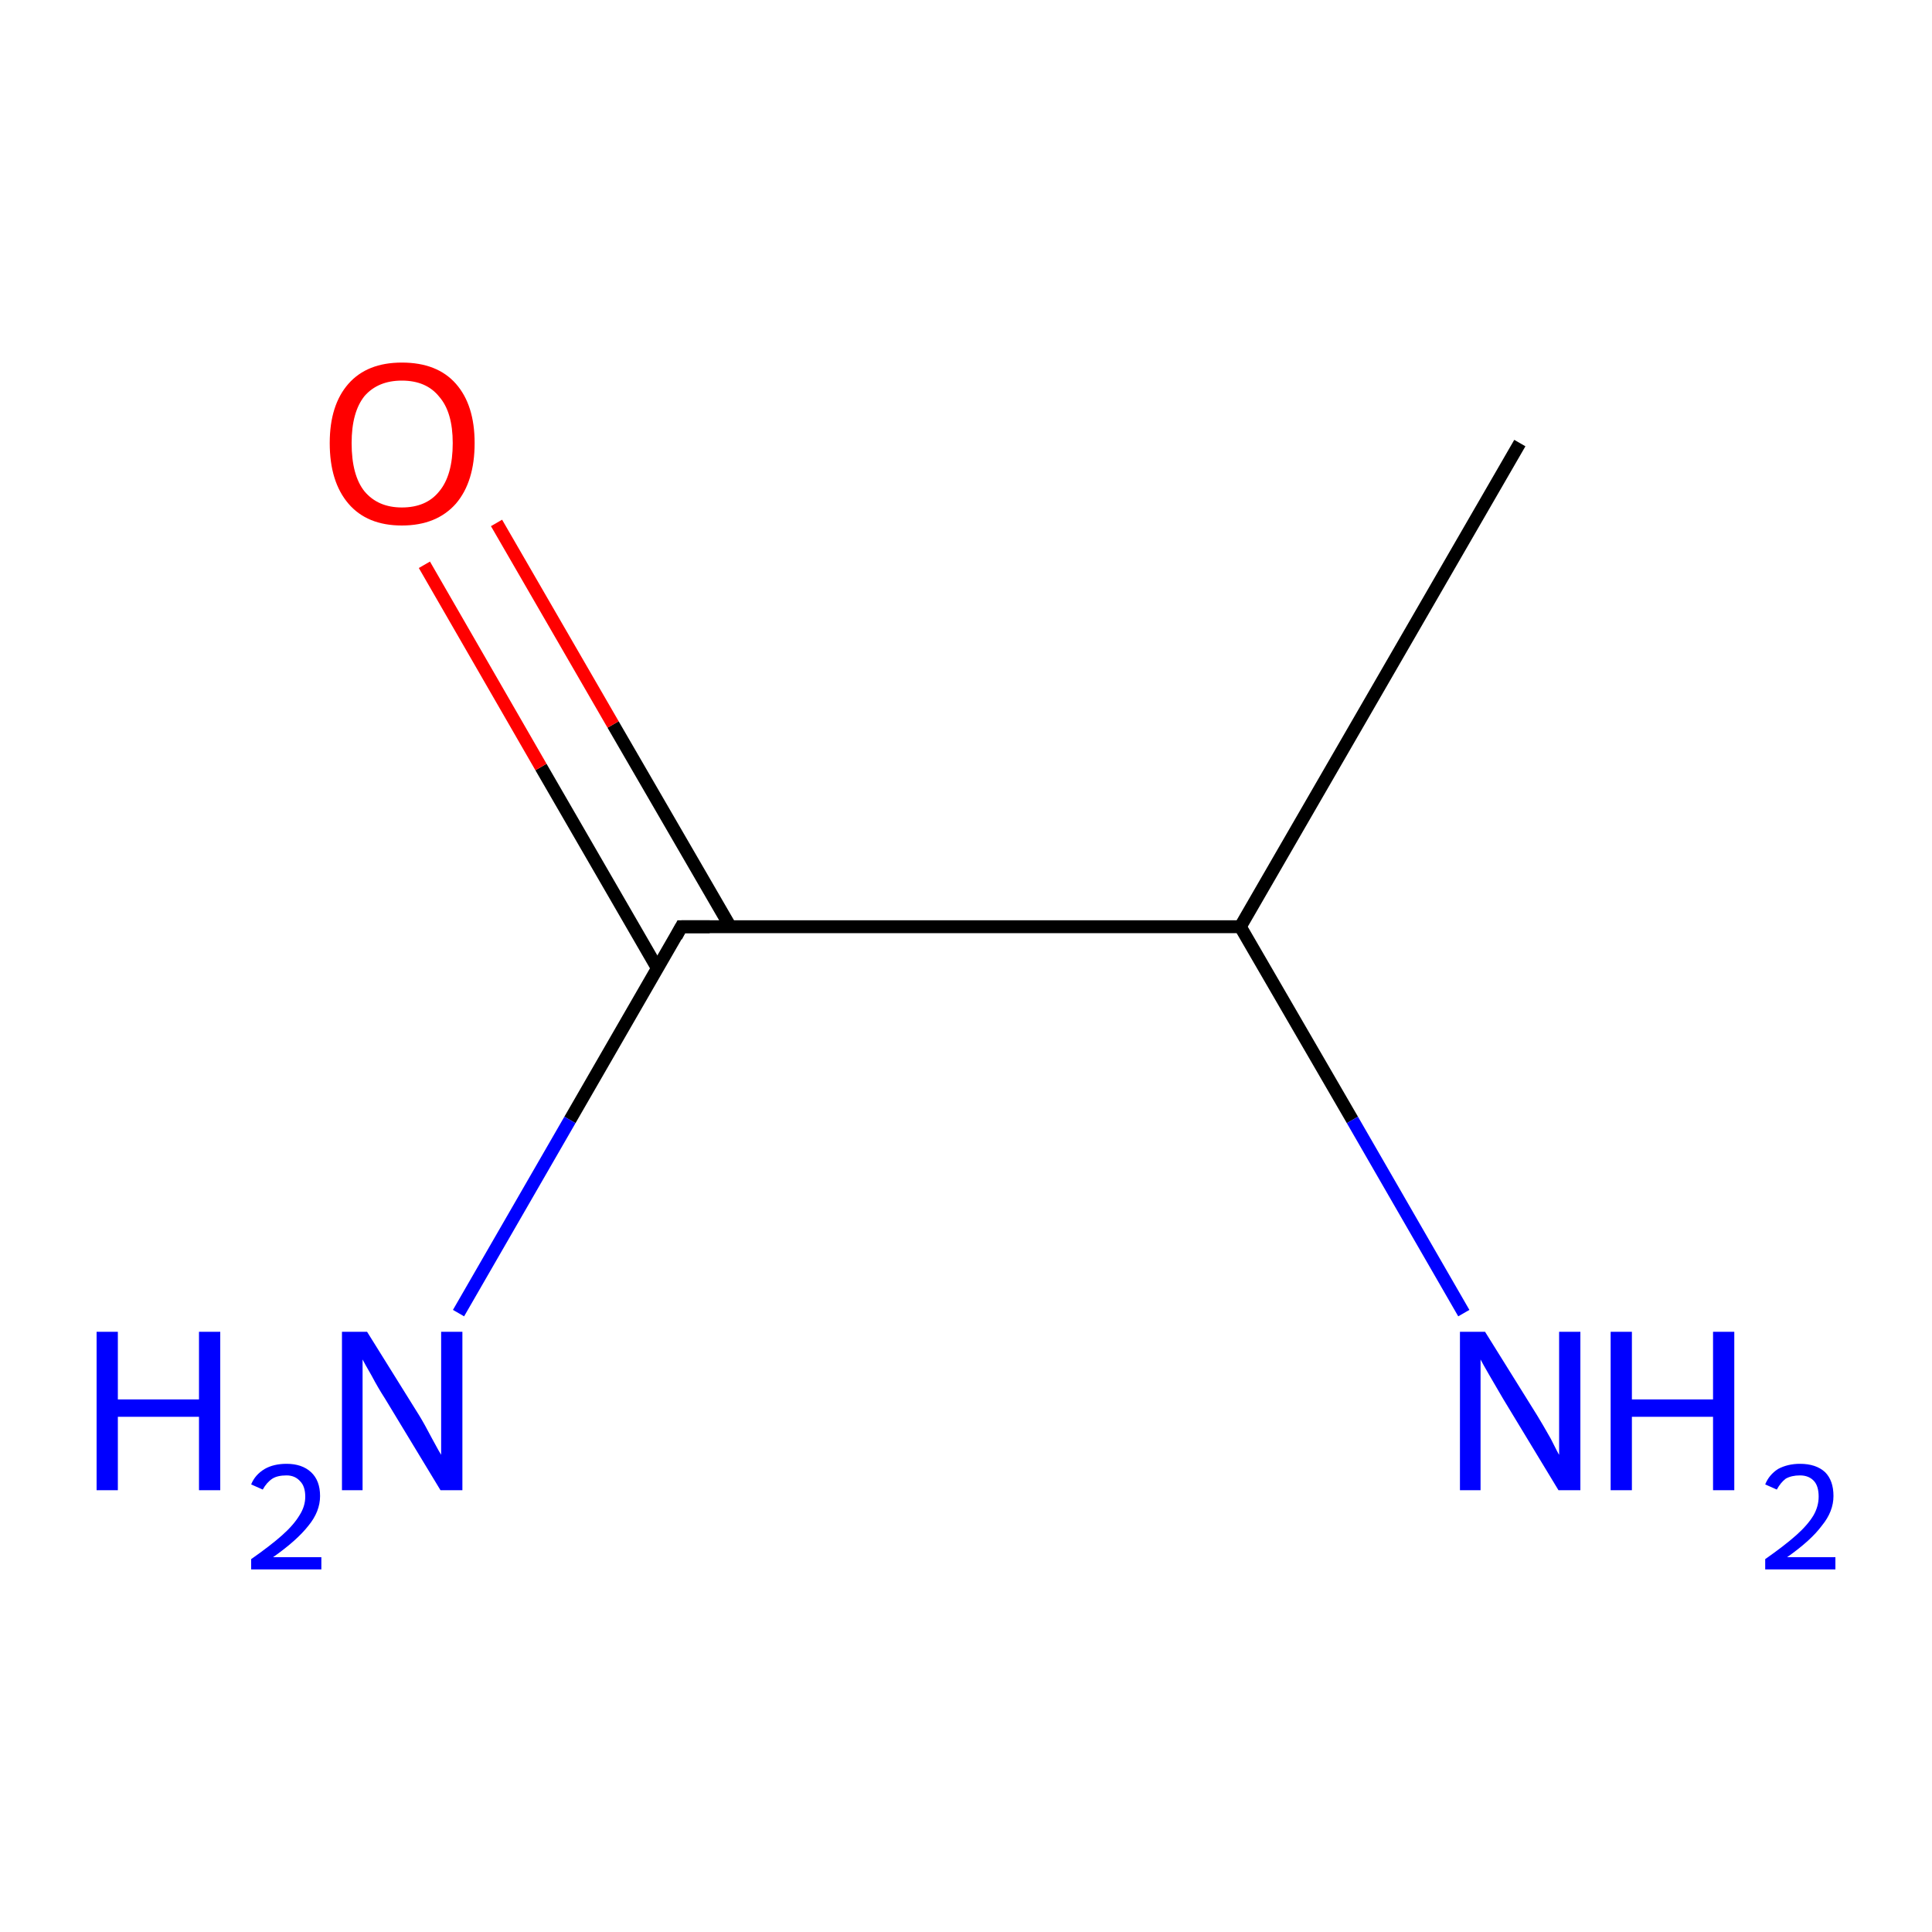 <?xml version='1.0' encoding='iso-8859-1'?>
<svg version='1.1' baseProfile='full'
              xmlns='http://www.w3.org/2000/svg'
                      xmlns:rdkit='http://www.rdkit.org/xml'
                      xmlns:xlink='http://www.w3.org/1999/xlink'
                  xml:space='preserve'
width='300px' height='300px' viewBox='0 0 300 300'>
<!-- END OF HEADER -->
<rect style='opacity:1.0;fill:none;stroke:none' width='300.0' height='300.0' x='0.0' y='0.0'> </rect>
<path class='bond-0 atom-0 atom-1' d='M 236.0,68.8 L 192.6,143.9' style='fill:none;fill-rule:evenodd;stroke:#000000;stroke-width:2.0px;stroke-linecap:butt;stroke-linejoin:miter;stroke-opacity:1' />
<path class='bond-1 atom-1 atom-2' d='M 192.6,143.9 L 105.8,143.9' style='fill:none;fill-rule:evenodd;stroke:#000000;stroke-width:2.0px;stroke-linecap:butt;stroke-linejoin:miter;stroke-opacity:1' />
<path class='bond-2 atom-2 atom-3' d='M 113.4,143.9 L 95.2,112.5' style='fill:none;fill-rule:evenodd;stroke:#000000;stroke-width:2.0px;stroke-linecap:butt;stroke-linejoin:miter;stroke-opacity:1' />
<path class='bond-2 atom-2 atom-3' d='M 95.2,112.5 L 77.1,81.2' style='fill:none;fill-rule:evenodd;stroke:#FF0000;stroke-width:2.0px;stroke-linecap:butt;stroke-linejoin:miter;stroke-opacity:1' />
<path class='bond-2 atom-2 atom-3' d='M 102.1,150.4 L 84.0,119.1' style='fill:none;fill-rule:evenodd;stroke:#000000;stroke-width:2.0px;stroke-linecap:butt;stroke-linejoin:miter;stroke-opacity:1' />
<path class='bond-2 atom-2 atom-3' d='M 84.0,119.1 L 65.9,87.7' style='fill:none;fill-rule:evenodd;stroke:#FF0000;stroke-width:2.0px;stroke-linecap:butt;stroke-linejoin:miter;stroke-opacity:1' />
<path class='bond-3 atom-2 atom-4' d='M 105.8,143.9 L 88.5,173.9' style='fill:none;fill-rule:evenodd;stroke:#000000;stroke-width:2.0px;stroke-linecap:butt;stroke-linejoin:miter;stroke-opacity:1' />
<path class='bond-3 atom-2 atom-4' d='M 88.5,173.9 L 71.2,203.9' style='fill:none;fill-rule:evenodd;stroke:#0000FF;stroke-width:2.0px;stroke-linecap:butt;stroke-linejoin:miter;stroke-opacity:1' />
<path class='bond-4 atom-1 atom-5' d='M 192.6,143.9 L 210.0,173.9' style='fill:none;fill-rule:evenodd;stroke:#000000;stroke-width:2.0px;stroke-linecap:butt;stroke-linejoin:miter;stroke-opacity:1' />
<path class='bond-4 atom-1 atom-5' d='M 210.0,173.9 L 227.3,203.9' style='fill:none;fill-rule:evenodd;stroke:#0000FF;stroke-width:2.0px;stroke-linecap:butt;stroke-linejoin:miter;stroke-opacity:1' />
<path d='M 110.2,143.9 L 105.8,143.9 L 105.0,145.4' style='fill:none;stroke:#000000;stroke-width:2.0px;stroke-linecap:butt;stroke-linejoin:miter;stroke-miterlimit:10;stroke-opacity:1;' />
<path class='atom-3' d='M 51.2 68.8
Q 51.2 62.9, 54.1 59.6
Q 57.0 56.3, 62.4 56.3
Q 67.9 56.3, 70.8 59.6
Q 73.7 62.9, 73.7 68.8
Q 73.7 74.8, 70.8 78.2
Q 67.8 81.6, 62.4 81.6
Q 57.0 81.6, 54.1 78.2
Q 51.2 74.8, 51.2 68.8
M 62.4 78.8
Q 66.2 78.8, 68.2 76.3
Q 70.3 73.8, 70.3 68.8
Q 70.3 64.0, 68.2 61.6
Q 66.2 59.1, 62.4 59.1
Q 58.7 59.1, 56.6 61.5
Q 54.6 64.0, 54.6 68.8
Q 54.6 73.8, 56.6 76.3
Q 58.7 78.8, 62.4 78.8
' fill='#FF0000'/>
<path class='atom-4' d='M 15.0 206.8
L 18.3 206.8
L 18.3 217.3
L 30.9 217.3
L 30.9 206.8
L 34.2 206.8
L 34.2 231.4
L 30.9 231.4
L 30.9 220.0
L 18.3 220.0
L 18.3 231.4
L 15.0 231.4
L 15.0 206.8
' fill='#0000FF'/>
<path class='atom-4' d='M 39.0 230.5
Q 39.6 229.0, 41.1 228.1
Q 42.5 227.3, 44.5 227.3
Q 46.9 227.3, 48.3 228.6
Q 49.7 229.9, 49.7 232.3
Q 49.7 234.7, 47.9 236.9
Q 46.1 239.2, 42.4 241.8
L 49.9 241.8
L 49.9 243.7
L 39.0 243.7
L 39.0 242.1
Q 42.0 240.0, 43.8 238.4
Q 45.6 236.8, 46.5 235.3
Q 47.4 233.9, 47.4 232.4
Q 47.4 230.8, 46.6 230.0
Q 45.8 229.1, 44.5 229.1
Q 43.1 229.1, 42.3 229.6
Q 41.4 230.2, 40.8 231.3
L 39.0 230.5
' fill='#0000FF'/>
<path class='atom-4' d='M 57.0 206.8
L 65.1 219.8
Q 65.9 221.1, 67.1 223.4
Q 68.4 225.8, 68.5 225.9
L 68.5 206.8
L 71.8 206.8
L 71.8 231.4
L 68.4 231.4
L 59.8 217.2
Q 58.7 215.5, 57.7 213.6
Q 56.6 211.7, 56.3 211.1
L 56.3 231.4
L 53.1 231.4
L 53.1 206.8
L 57.0 206.8
' fill='#0000FF'/>
<path class='atom-5' d='M 230.6 206.8
L 238.7 219.8
Q 239.5 221.1, 240.8 223.4
Q 242.0 225.8, 242.1 225.9
L 242.1 206.8
L 245.4 206.8
L 245.4 231.4
L 242.0 231.4
L 233.4 217.2
Q 232.4 215.5, 231.3 213.6
Q 230.2 211.7, 229.9 211.1
L 229.9 231.4
L 226.7 231.4
L 226.7 206.8
L 230.6 206.8
' fill='#0000FF'/>
<path class='atom-5' d='M 250.1 206.8
L 253.4 206.8
L 253.4 217.3
L 266.0 217.3
L 266.0 206.8
L 269.3 206.8
L 269.3 231.4
L 266.0 231.4
L 266.0 220.0
L 253.4 220.0
L 253.4 231.4
L 250.1 231.4
L 250.1 206.8
' fill='#0000FF'/>
<path class='atom-5' d='M 274.1 230.5
Q 274.7 229.0, 276.1 228.1
Q 277.6 227.3, 279.5 227.3
Q 282.0 227.3, 283.4 228.6
Q 284.7 229.9, 284.7 232.3
Q 284.7 234.7, 282.9 236.9
Q 281.2 239.2, 277.5 241.8
L 285.0 241.8
L 285.0 243.7
L 274.1 243.7
L 274.1 242.1
Q 277.1 240.0, 278.9 238.4
Q 280.7 236.8, 281.6 235.3
Q 282.4 233.9, 282.4 232.4
Q 282.4 230.8, 281.7 230.0
Q 280.9 229.1, 279.5 229.1
Q 278.2 229.1, 277.3 229.6
Q 276.5 230.2, 275.9 231.3
L 274.1 230.5
' fill='#0000FF'/>
</svg>
